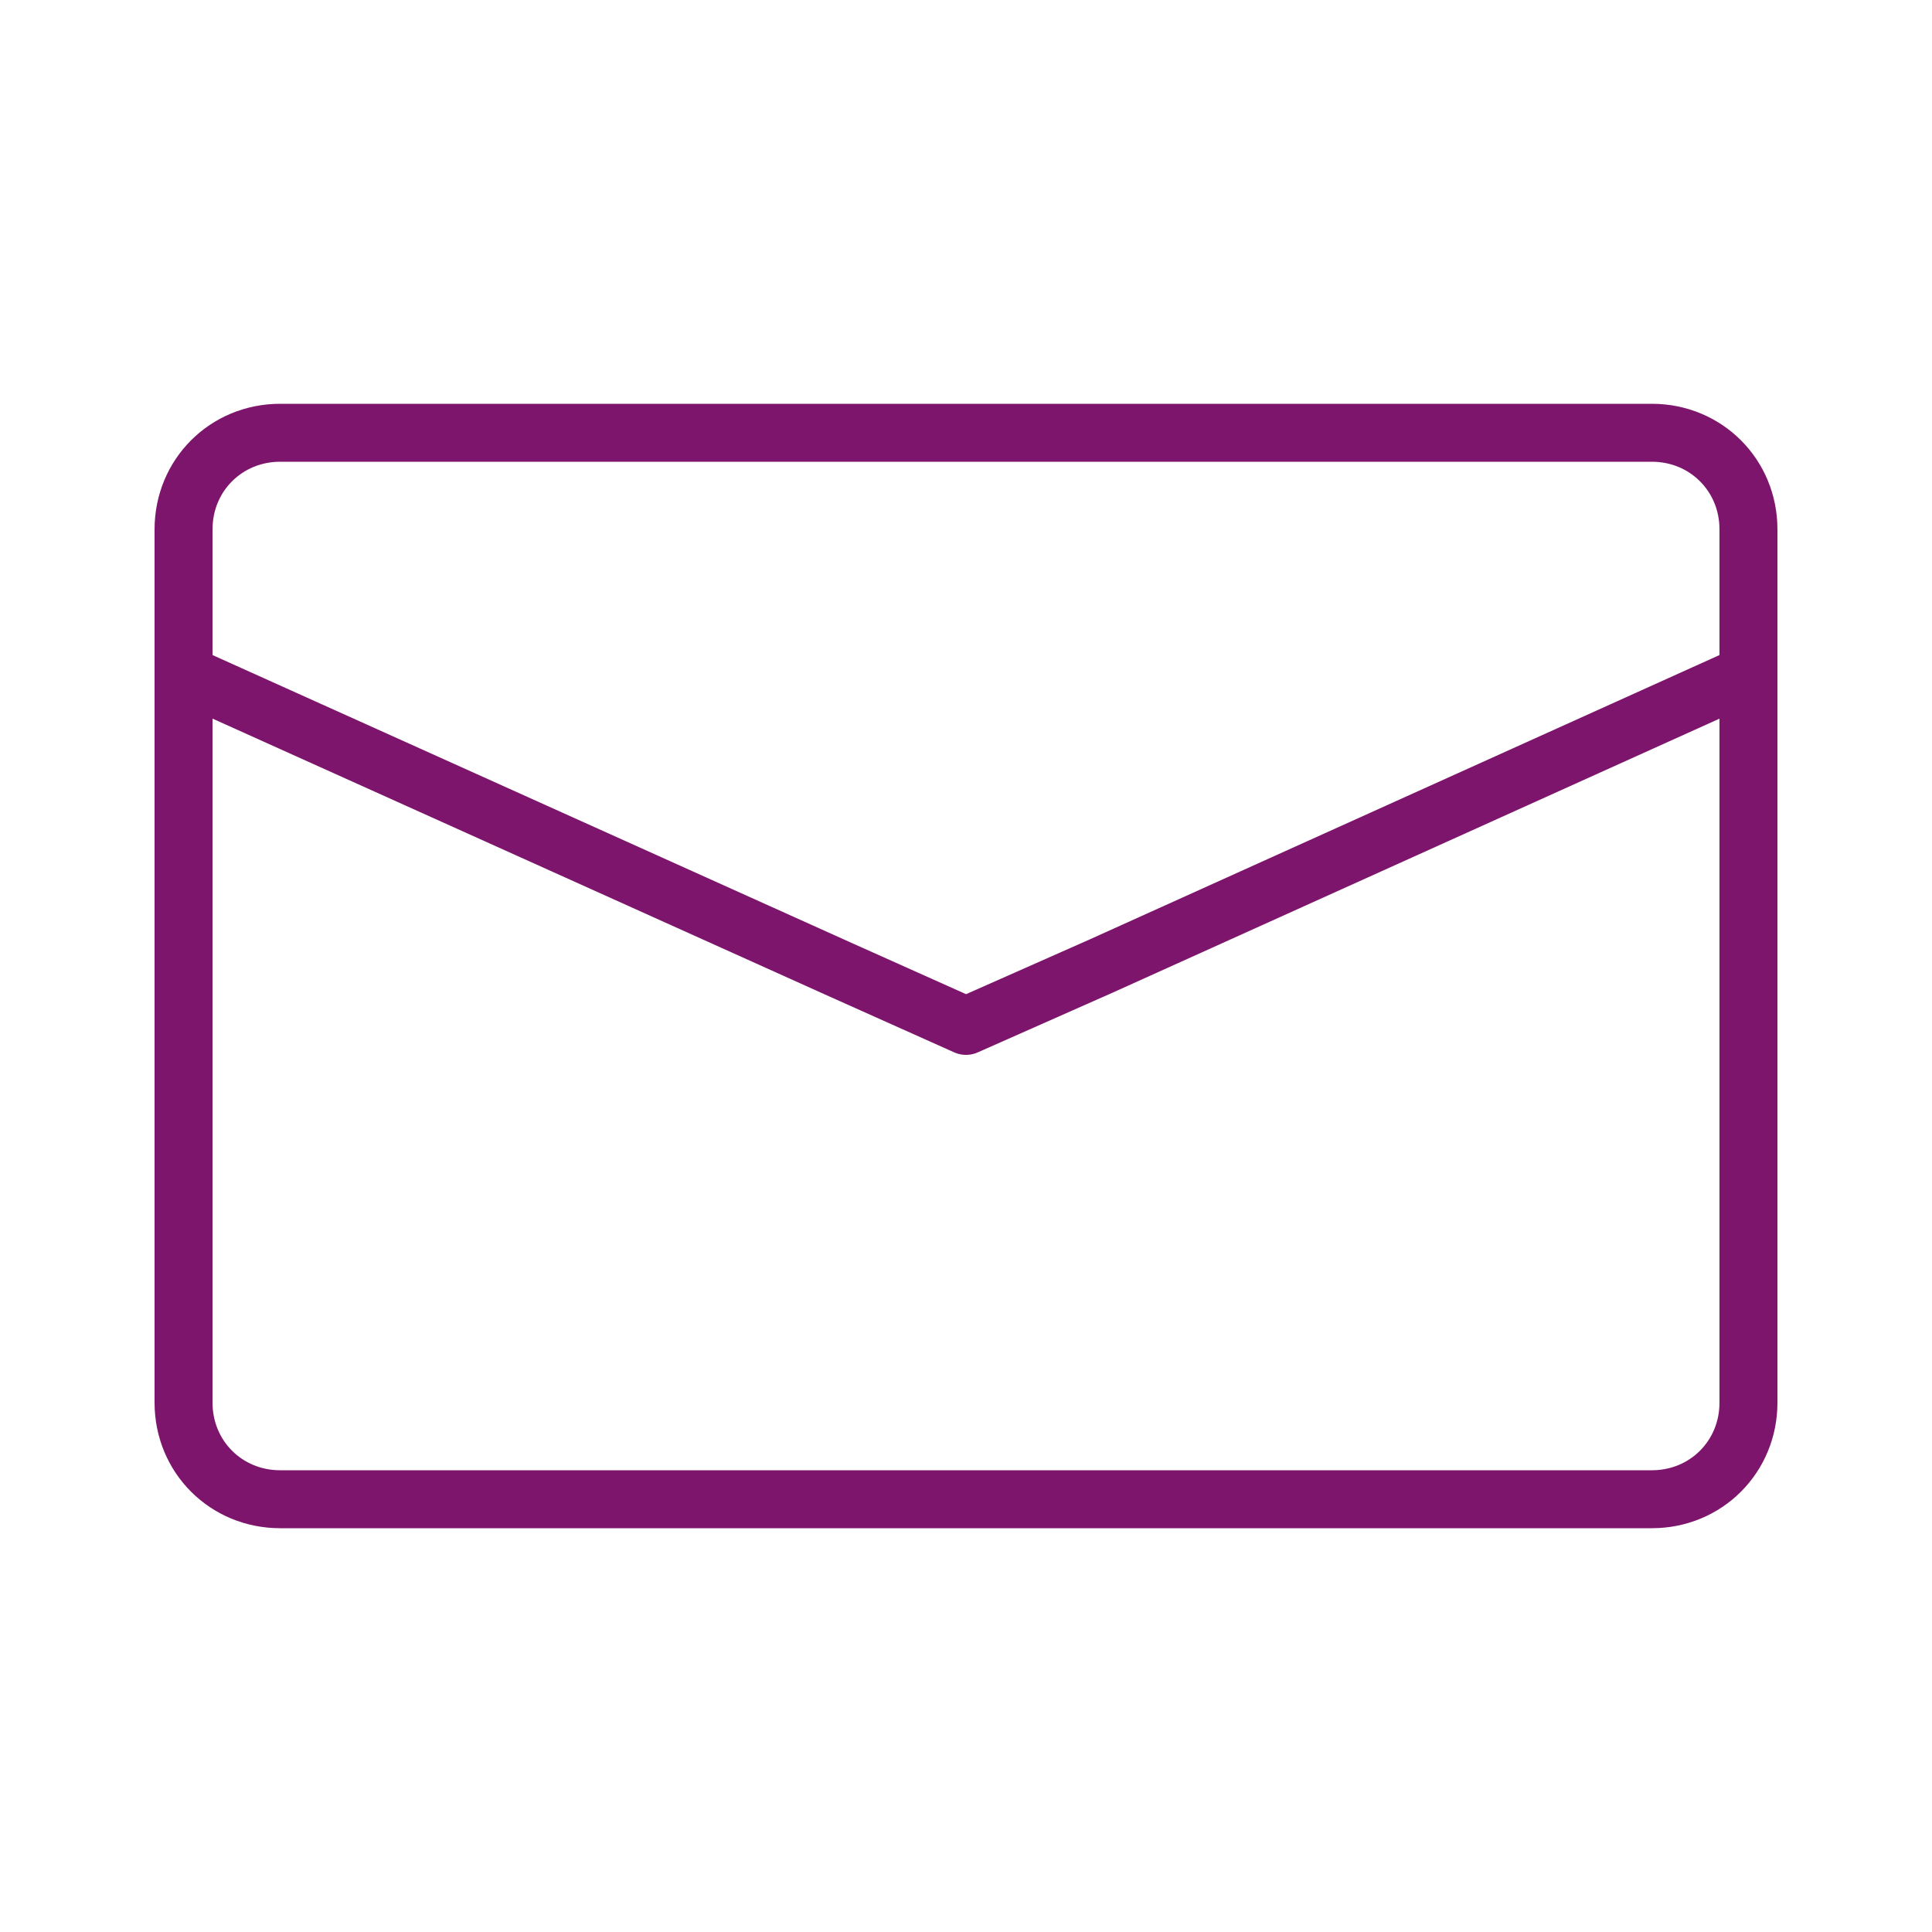 <?xml version="1.0" encoding="utf-8"?>
<!-- Generator: Adobe Illustrator 28.3.0, SVG Export Plug-In . SVG Version: 6.00 Build 0)  -->
<svg version="1.1" id="Ebene_1" xmlns="http://www.w3.org/2000/svg" xmlns:xlink="http://www.w3.org/1999/xlink" x="0px" y="0px"
	 viewBox="0 0 100 100" style="enable-background:new 0 0 100 100;" xml:space="preserve">
<style type="text/css">
	
		.st0{clip-path:url(#SVGID_00000075854749878420832830000009987561641001561488_);fill:none;stroke:#7E156D;stroke-width:3;stroke-linecap:round;stroke-linejoin:round;}
	.st1{fill:none;stroke:#7E156D;stroke-width:3;stroke-linecap:round;stroke-linejoin:round;}
</style>
<g>
	<defs>
		<rect id="SVGID_1_" width="100" height="100"/>
	</defs>
	<clipPath id="SVGID_00000121974559939236559950000014762508573521167255_">
		<use xlink:href="#SVGID_1_"  style="overflow:visible;"/>
	</clipPath>
	
		<path style="clip-path:url(#SVGID_00000121974559939236559950000014762508573521167255_);fill:none;stroke:#7E156D;stroke-width:3;stroke-linecap:round;stroke-linejoin:round;" d="
		M14.5,22.4c-2.8,0-5,2.2-5,5v45.2c0,2.8,2.2,5,5,5h71c2.8,0,5-2.2,5-5V27.4c0-2.8-2.2-5-5-5H14.5z"/>
</g>
<polyline class="st1" points="10,35.1 43.3,50.1 50,53.1 57,50 90,35.1 "/>
<path class="st1" d="M50,49"/>
</svg>
